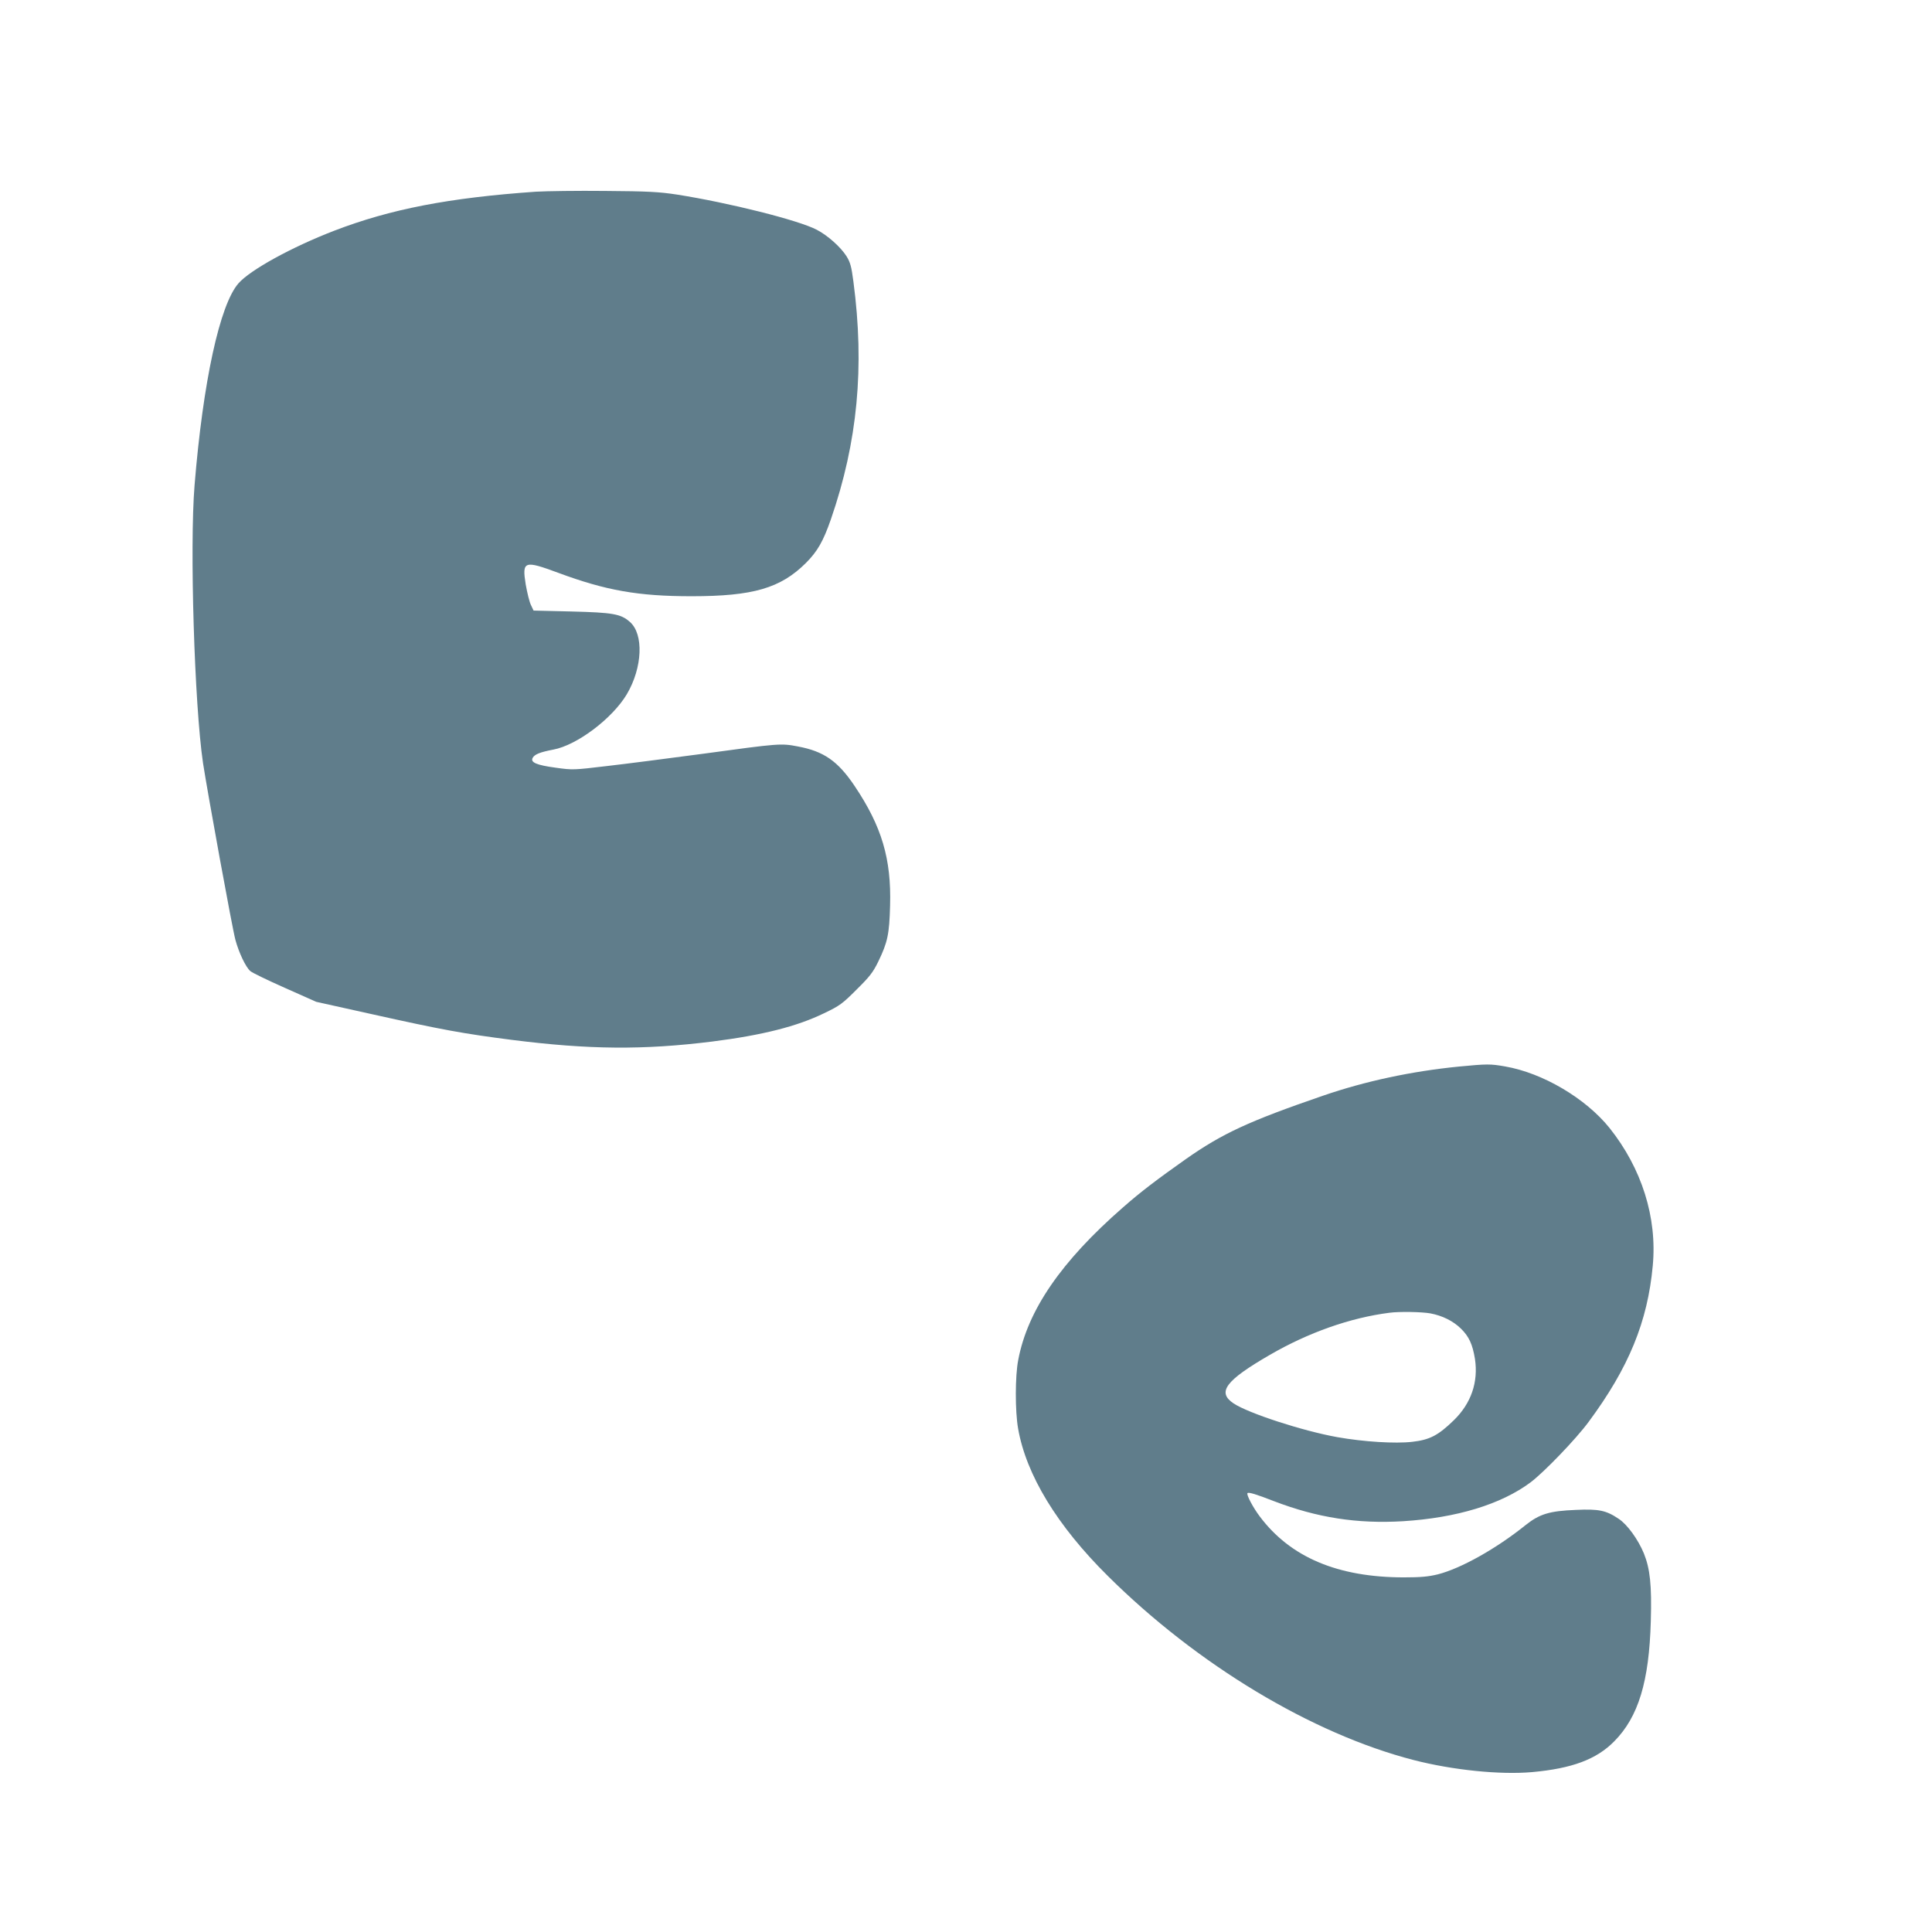 <?xml version="1.0" standalone="no"?>
<!DOCTYPE svg PUBLIC "-//W3C//DTD SVG 20010904//EN"
 "http://www.w3.org/TR/2001/REC-SVG-20010904/DTD/svg10.dtd">
<svg version="1.0" xmlns="http://www.w3.org/2000/svg"
 width="1280pt" height="1278pt" viewBox="0 0 1280 1278"
 preserveAspectRatio="xMidYMid meet">
<g transform="translate(0,1278) scale(0.1,-0.1)"
fill="#607d8b" stroke="none">
<path d="M3550 11510 c-574 -40 -963 -115 -1337 -259 -280 -108 -555 -259
-633 -348 -124 -141 -235 -652 -291 -1338 -33 -405 -1 -1453 56 -1840 30 -196
195 -1102 215 -1173 23 -84 68 -179 98 -205 10 -10 113 -60 228 -111 l209 -93
365 -81 c471 -105 611 -130 930 -171 512 -65 872 -68 1330 -11 331 42 560 100
739 187 105 50 123 64 216 157 86 85 109 114 144 186 62 128 73 182 78 370 9
310 -55 525 -235 793 -111 165 -204 230 -377 262 -111 21 -118 21 -630 -49
-225 -30 -511 -67 -634 -81 -219 -26 -226 -27 -339 -11 -127 17 -169 35 -153
65 13 24 49 38 137 55 157 29 392 207 487 367 104 176 113 398 20 479 -60 53
-112 62 -388 69 l-250 6 -17 36 c-10 19 -25 81 -35 137 -25 156 -11 161 216
77 315 -117 530 -155 882 -155 408 0 590 53 758 220 76 76 115 143 166 290
177 512 224 1009 149 1575 -13 100 -21 128 -46 168 -39 61 -124 137 -197 175
-120 63 -578 178 -926 233 -119 18 -190 22 -475 24 -184 2 -391 -1 -460 -5z"/>
<path d="M9665 5714 c-312 -31 -618 -96 -900 -193 -491 -169 -665 -249 -910
-421 -187 -132 -298 -216 -415 -319 -409 -357 -632 -681 -694 -1011 -21 -106
-21 -339 -1 -453 53 -307 259 -645 594 -977 593 -589 1353 -1046 2026 -1220
260 -67 575 -99 787 -80 263 24 425 84 543 204 160 162 231 396 242 796 7 239
-5 347 -46 449 -38 92 -110 192 -167 229 -83 56 -131 66 -283 59 -176 -7 -241
-27 -334 -101 -194 -156 -428 -287 -581 -326 -62 -15 -112 -20 -224 -20 -439
0 -753 133 -956 404 -44 58 -90 145 -81 154 7 8 57 -7 175 -53 287 -110 552
-151 855 -133 355 22 651 112 846 258 89 67 300 286 384 400 266 359 391 664
425 1035 30 319 -73 645 -287 913 -158 196 -442 364 -692 407 -97 17 -118 17
-306 -1z m-189 -1635 c80 -15 151 -50 203 -101 54 -53 77 -104 93 -201 23
-153 -25 -294 -140 -406 -104 -101 -160 -130 -276 -143 -111 -13 -321 0 -496
31 -229 41 -589 158 -688 224 -110 74 -53 151 241 321 255 148 533 246 792
279 66 9 215 6 271 -4z"/>
</g>
</svg>
